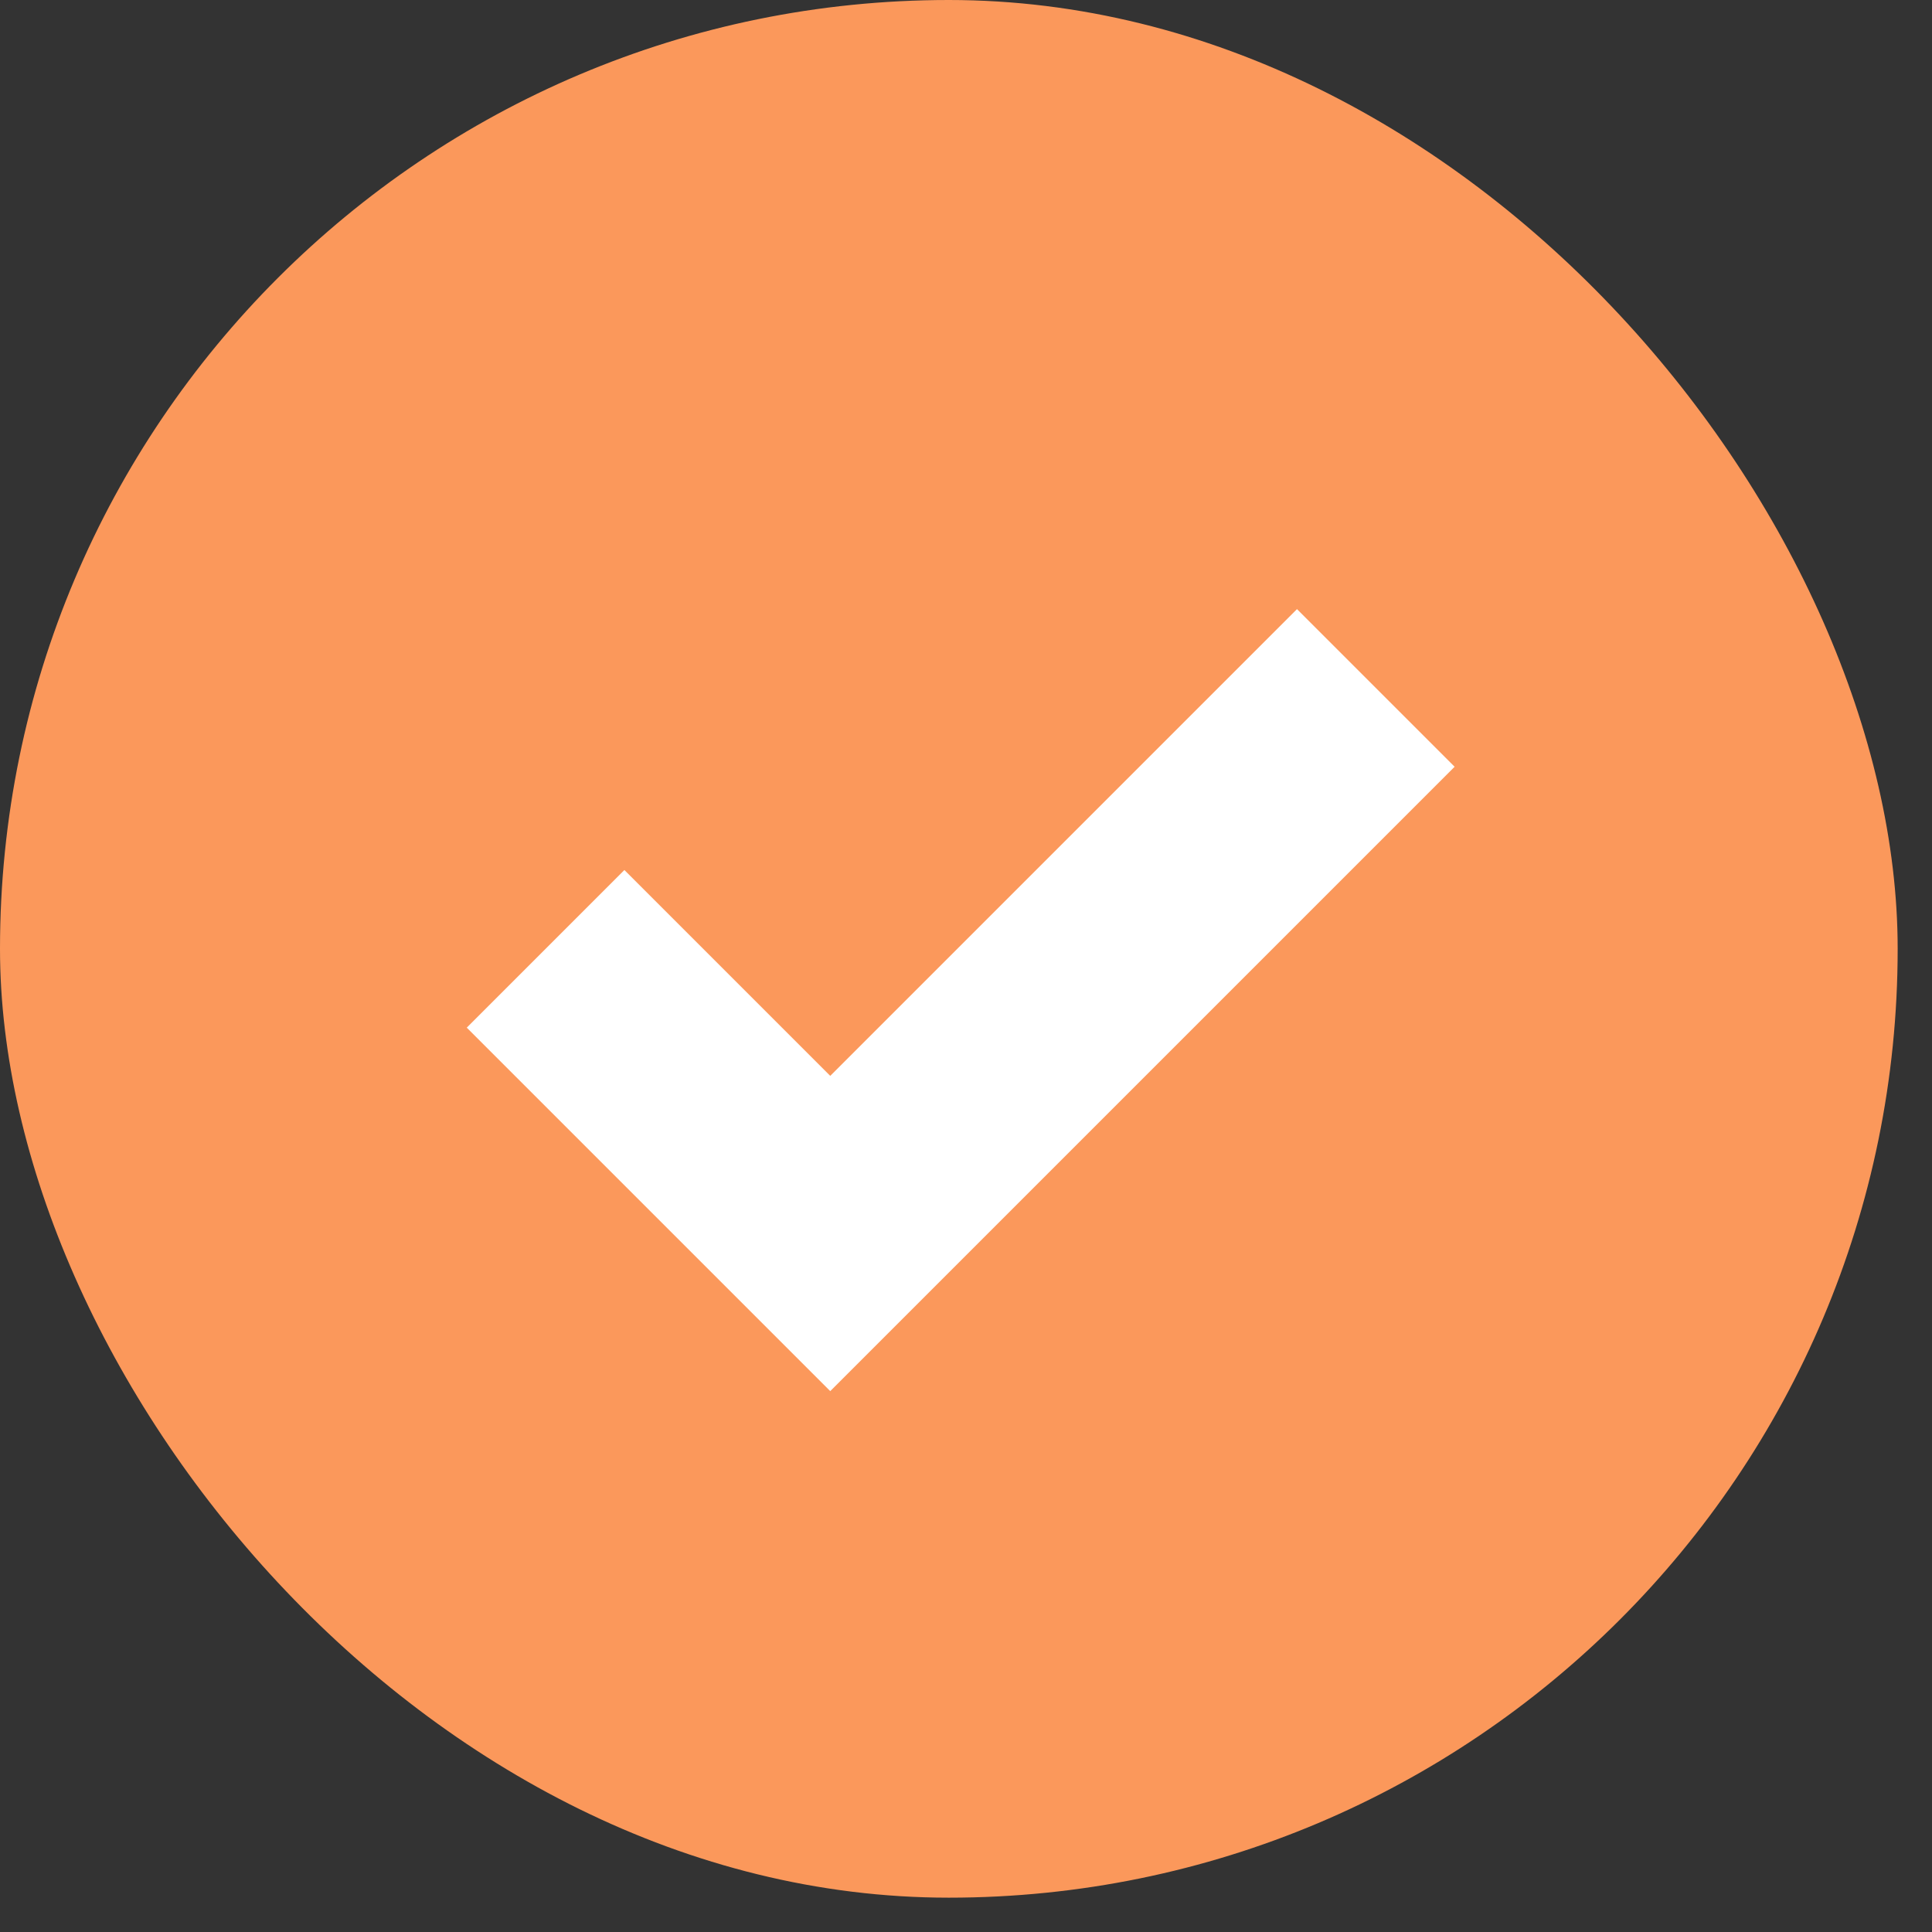 <svg width="26" height="26" viewBox="0 0 26 26" fill="none" xmlns="http://www.w3.org/2000/svg">
<rect x="0" y="0" width="26" height="26" fill="#333333" stroke="none"/>
<rect width="25.538" height="25.538" rx="12.769" fill="#FB985B"/>
<path d="M7.342 12.769L11.173 16.6L18.515 9.258" stroke="white" stroke-width="3"/>
</svg>
